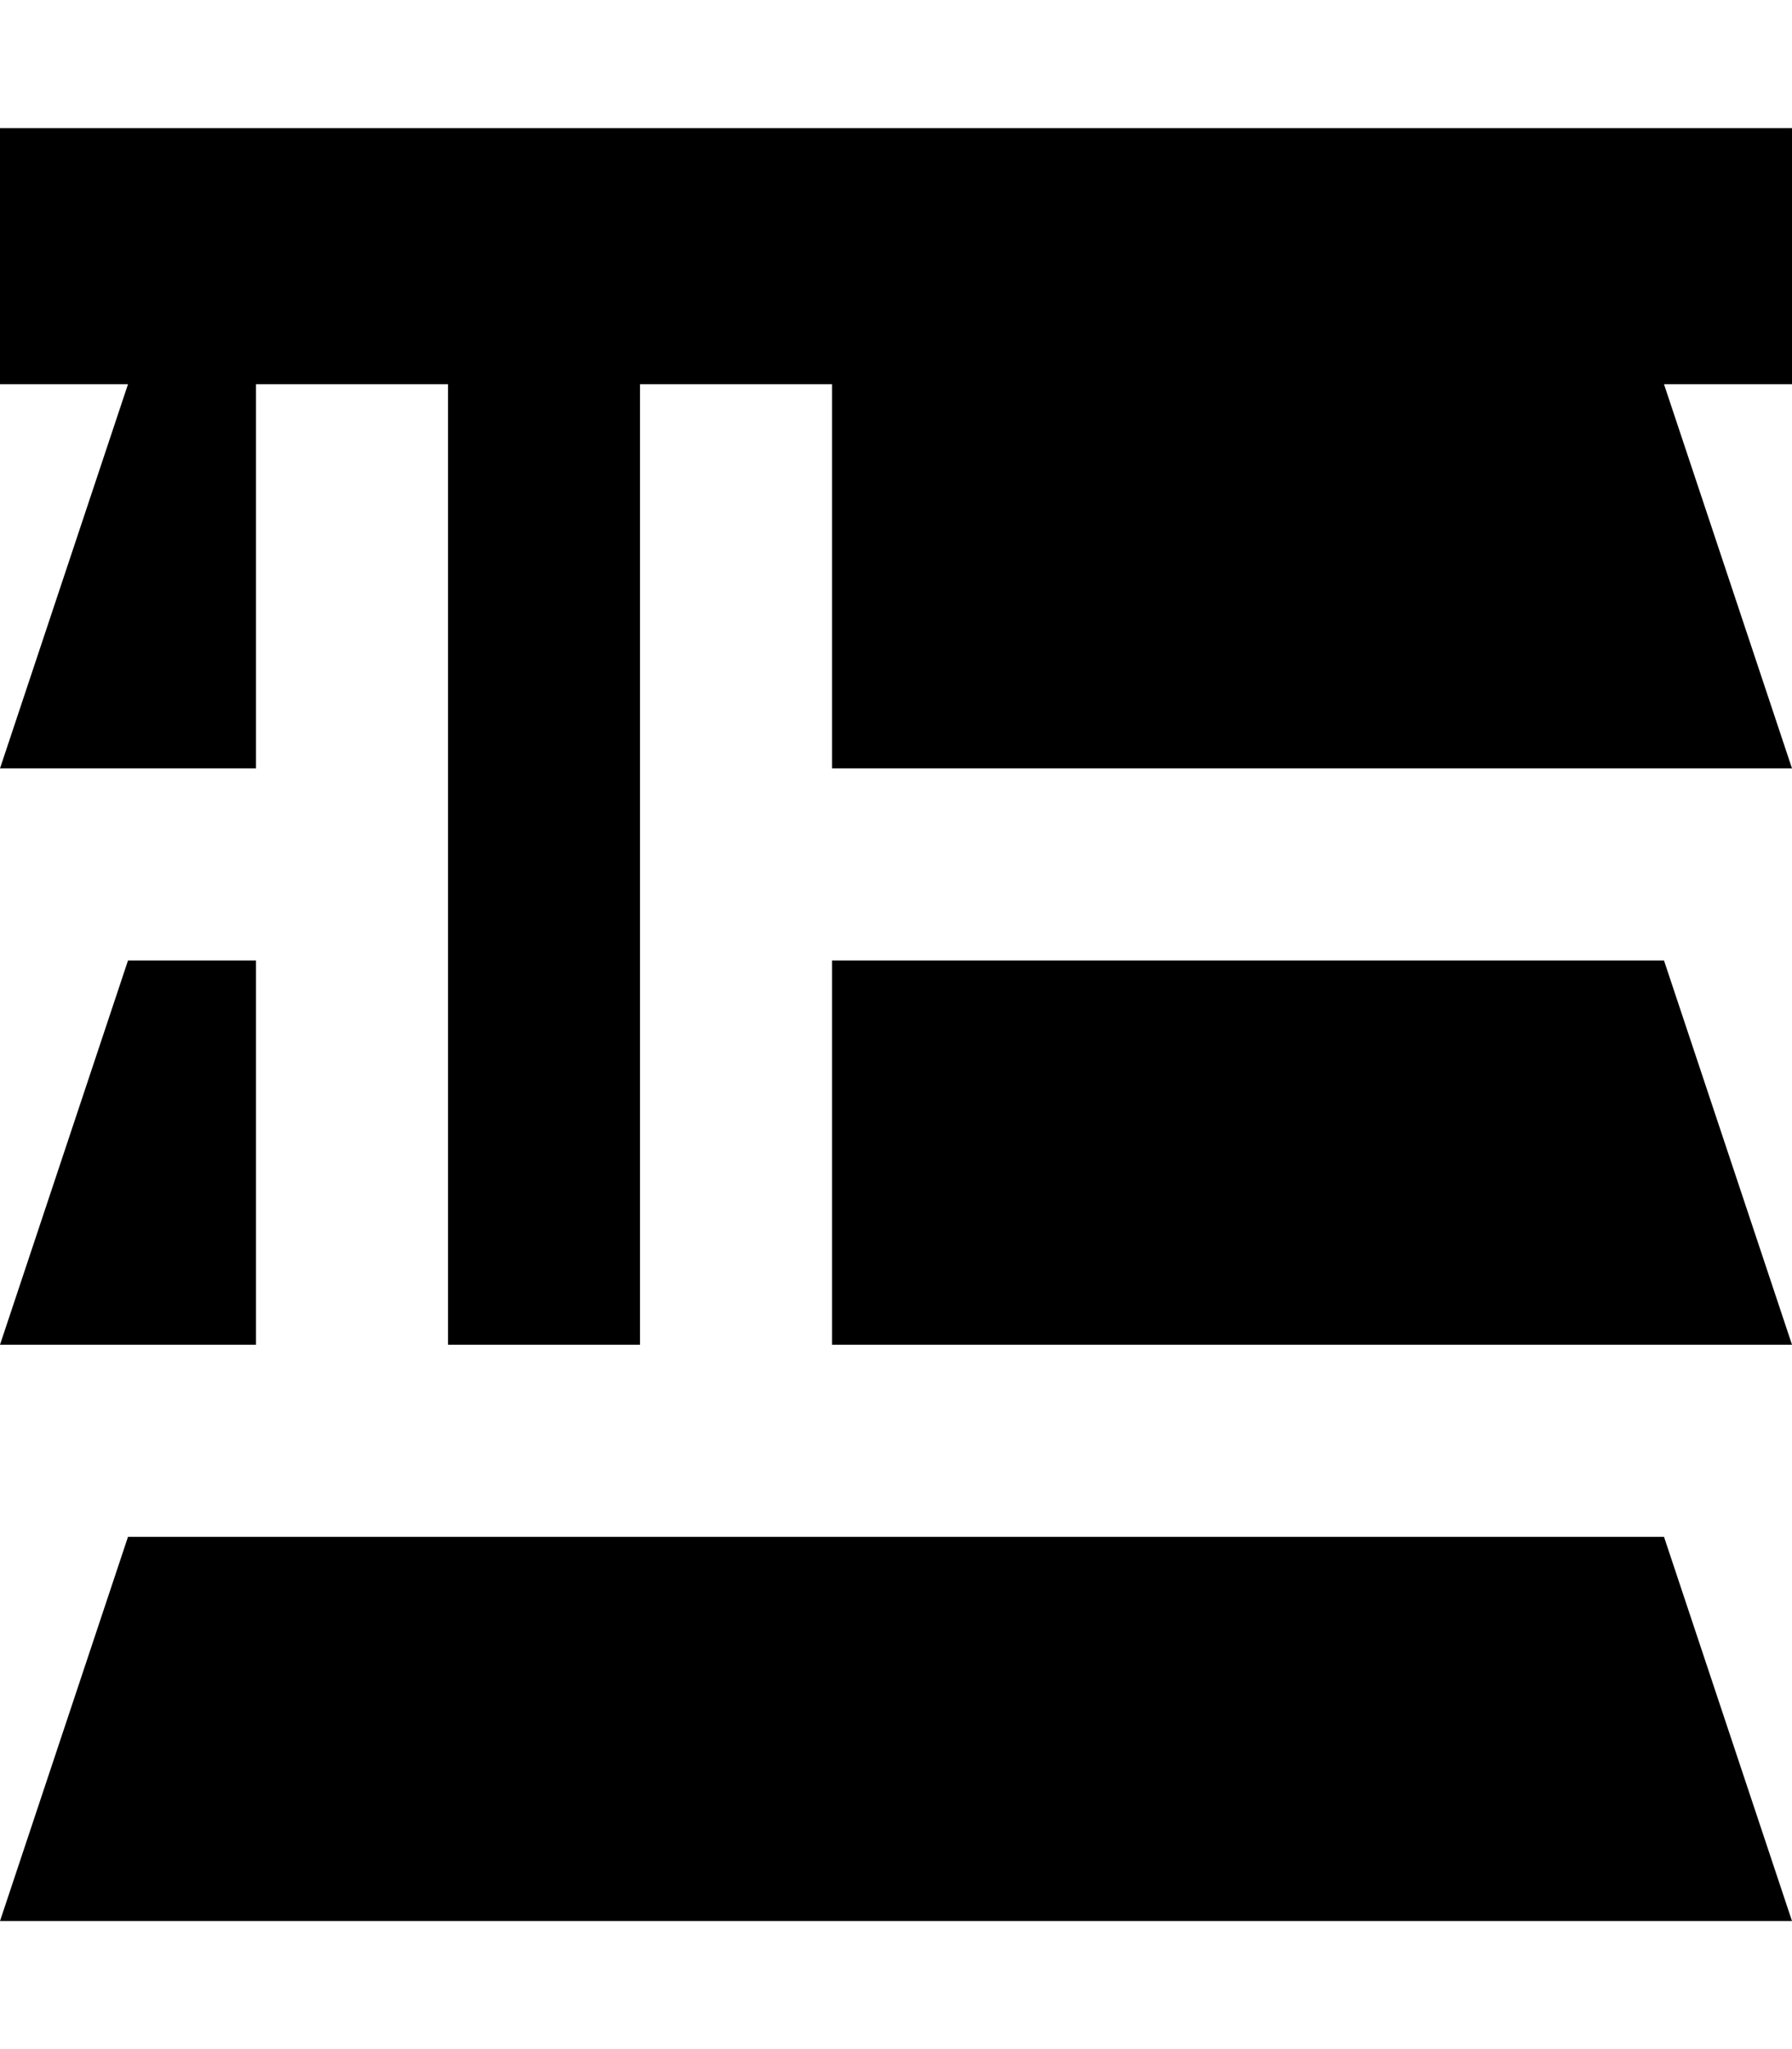 <svg xmlns="http://www.w3.org/2000/svg" viewBox="0 0 448 512"><!--! Font Awesome Pro 7.0.0 by @fontawesome - https://fontawesome.com License - https://fontawesome.com/license (Commercial License) Copyright 2025 Fonticons, Inc. --><path fill="currentColor" d="M448 32l-448 0 0 64 32 0-32 96 64 0 0-96 48 0 0 240 48 0 0-240 48 0 0 96 240 0-32-96 32 0 0-64zM32 240l-32 96 64 0 0-96-32 0zm416 96l-32-96-208 0 0 96 240 0zm0 144l-32-96-384 0-32 96 448 0z"/></svg>